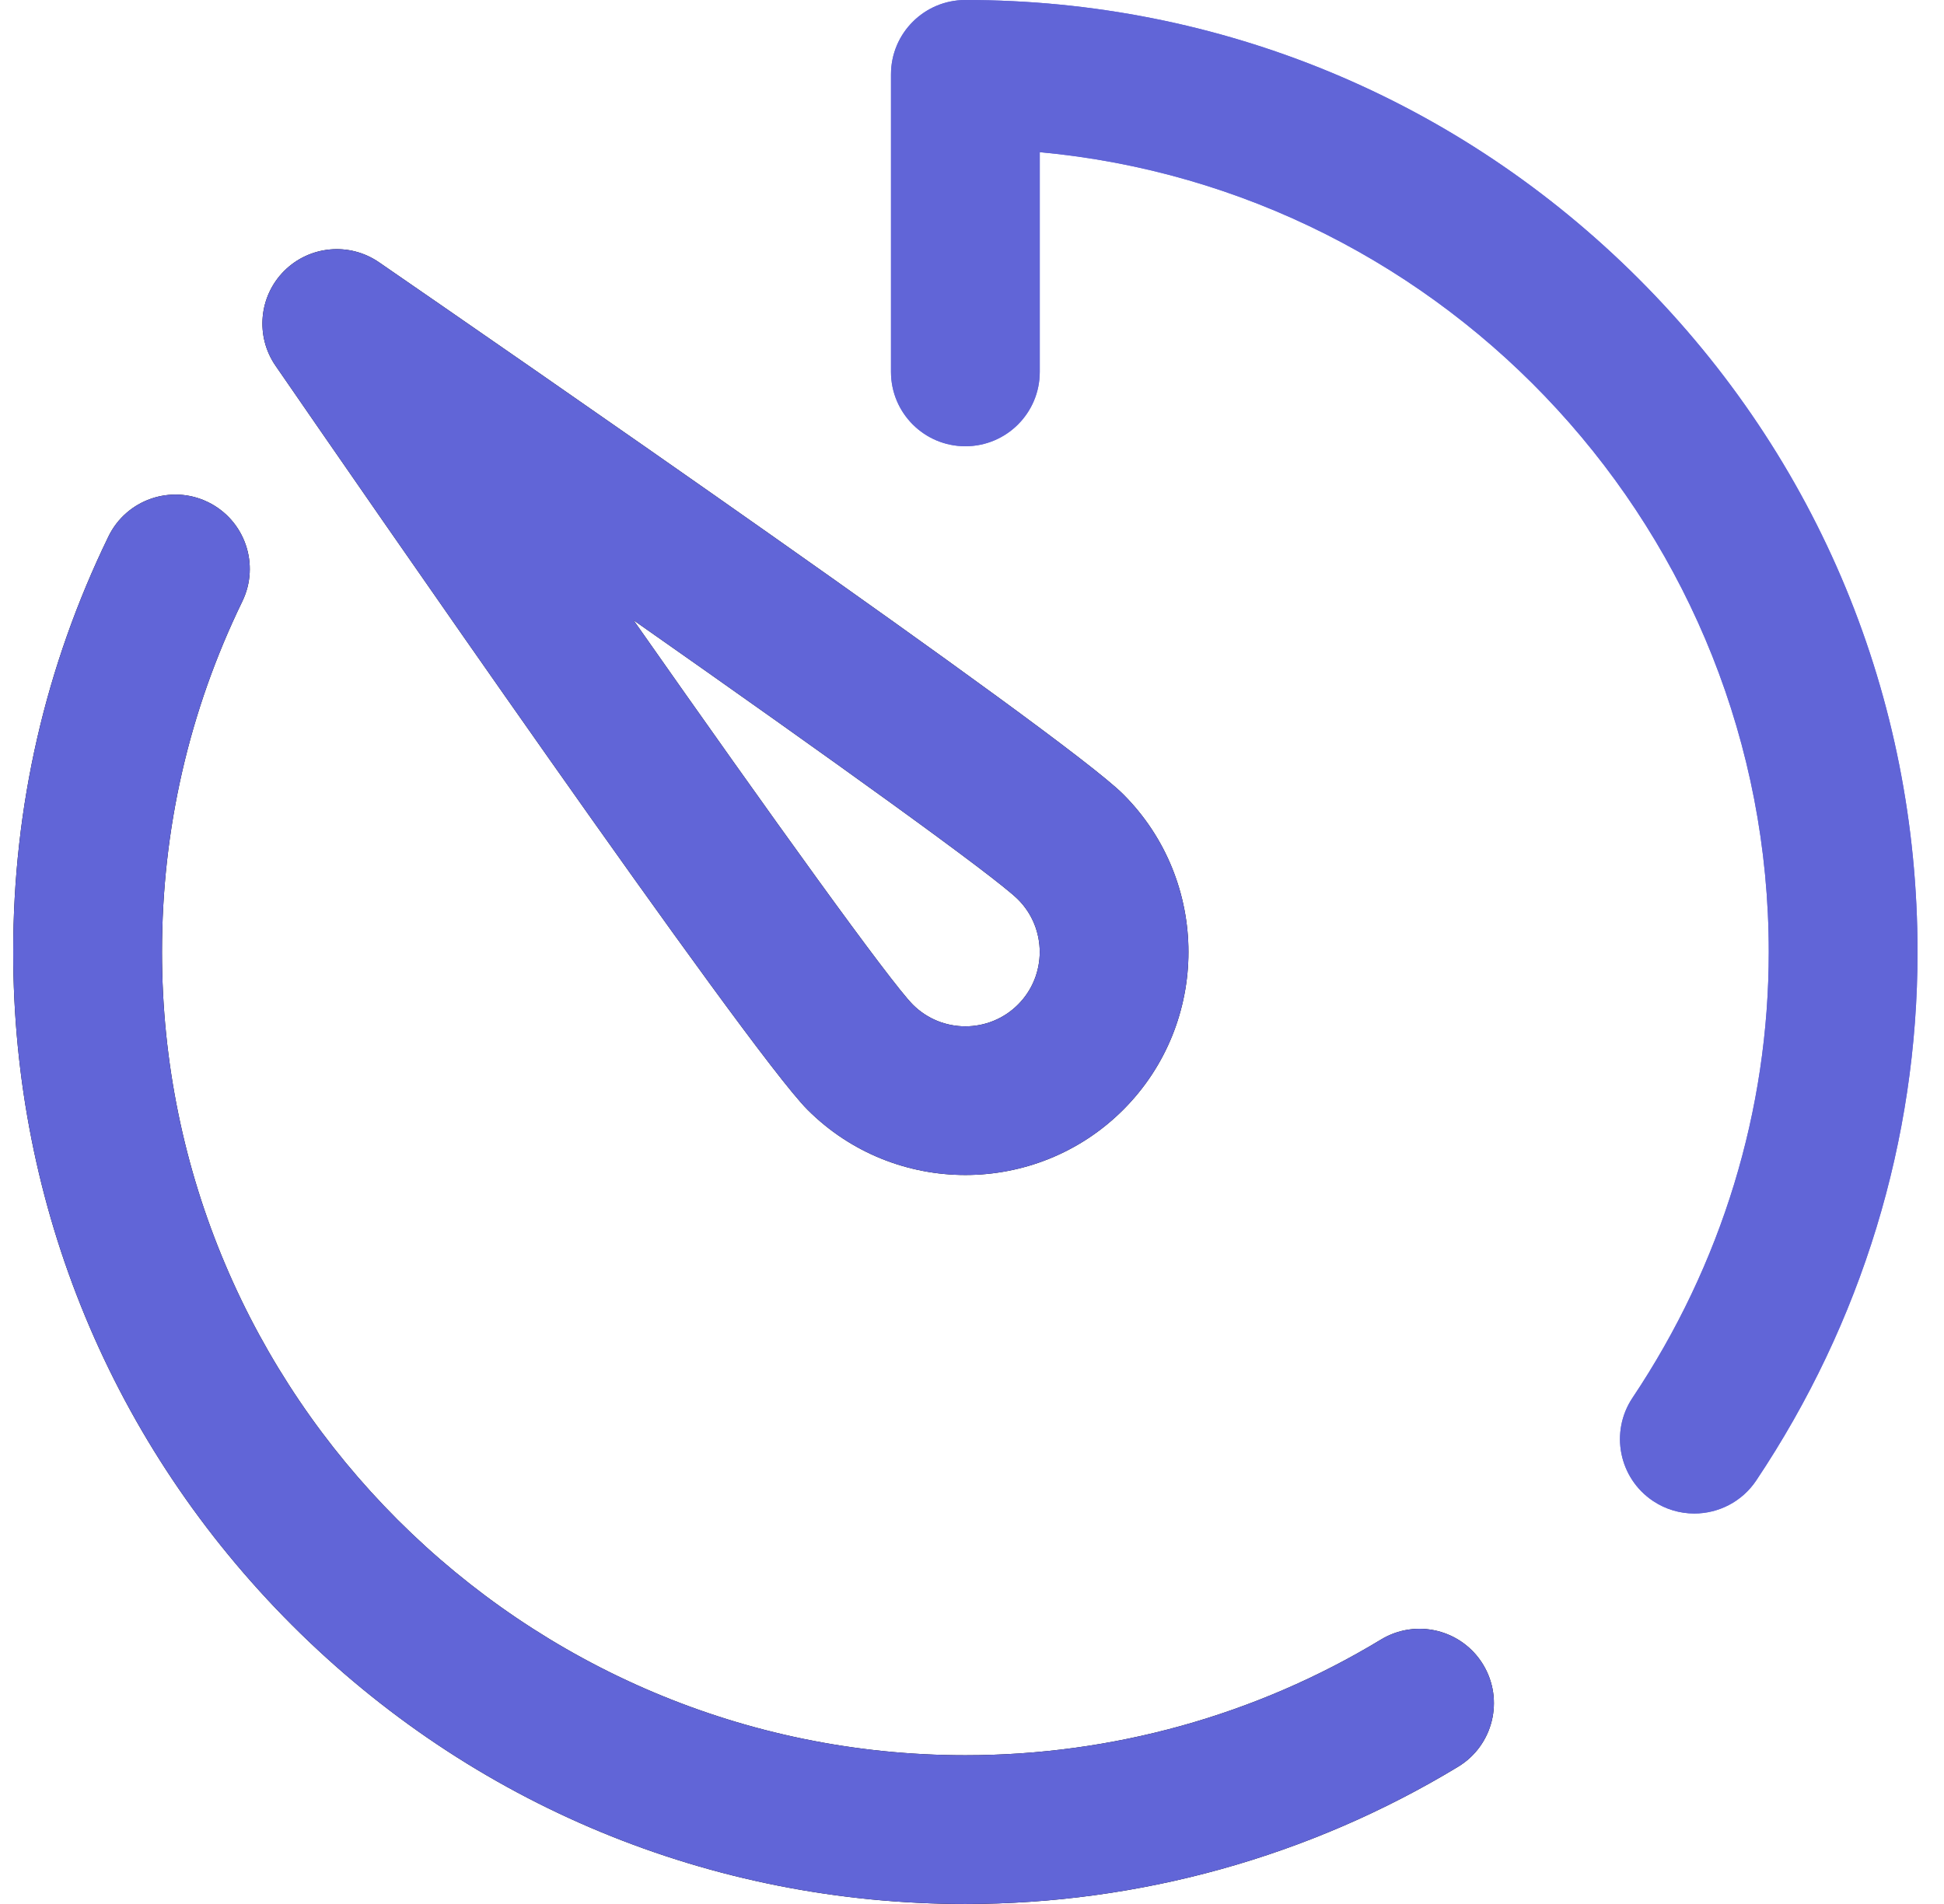 <svg width="49" height="48" viewBox="0 0 49 48" fill="none" xmlns="http://www.w3.org/2000/svg">
<g clip-path="url(#clip0)">
<path d="M20.356 27.978C21.452 29.074 22.893 29.622 24.333 29.622C25.773 29.622 27.214 29.074 28.311 27.978C30.504 25.784 30.504 22.216 28.311 20.023C26.801 18.513 12.42 8.587 9.553 6.612C8.808 6.099 7.803 6.191 7.163 6.83C6.524 7.47 6.432 8.475 6.945 9.22C8.92 12.087 18.846 26.468 20.356 27.978ZM25.659 22.674C26.39 23.406 26.39 24.595 25.659 25.326C24.928 26.057 23.738 26.057 23.008 25.326C22.426 24.737 19.494 20.661 15.97 15.637C20.994 19.161 25.07 22.092 25.659 22.674Z" fill="black"/>
<path d="M41.304 7.029C36.77 2.496 30.744 0 24.333 0C23.297 0 22.458 0.839 22.458 1.875V9.375C22.458 10.411 23.297 11.25 24.333 11.25C25.369 11.25 26.208 10.411 26.208 9.375V3.836C36.499 4.785 44.583 13.466 44.583 24C44.583 27.993 43.396 31.879 41.149 35.239C40.574 36.1 40.805 37.264 41.666 37.84C41.986 38.054 42.348 38.156 42.706 38.156C43.311 38.156 43.905 37.864 44.267 37.323C46.927 33.344 48.333 28.737 48.333 24C48.333 17.589 45.837 11.562 41.304 7.029Z" fill="#6165D7"/>
<path d="M34.808 41.334C31.659 43.242 28.037 44.25 24.333 44.25C13.167 44.25 4.083 35.166 4.083 24C4.083 20.901 4.764 17.928 6.107 15.163C6.56 14.232 6.172 13.11 5.24 12.657C4.309 12.205 3.187 12.593 2.734 13.524C1.141 16.804 0.333 20.328 0.333 24C0.333 30.41 2.829 36.437 7.362 40.971C11.896 45.504 17.922 48 24.333 48C28.722 48 33.016 46.804 36.751 44.541C37.637 44.005 37.92 42.852 37.384 41.966C36.847 41.08 35.694 40.797 34.808 41.334Z" fill="black"/>
<path d="M20.356 27.978C21.452 29.074 22.893 29.622 24.333 29.622C25.773 29.622 27.214 29.074 28.311 27.978C30.504 25.784 30.504 22.216 28.311 20.023C26.801 18.513 12.42 8.587 9.553 6.612C8.808 6.099 7.803 6.191 7.163 6.83C6.524 7.47 6.432 8.475 6.945 9.22C8.92 12.087 18.846 26.468 20.356 27.978ZM25.659 22.674C26.39 23.406 26.39 24.595 25.659 25.326C24.928 26.057 23.738 26.057 23.008 25.326C22.426 24.737 19.494 20.661 15.97 15.637C20.994 19.161 25.07 22.092 25.659 22.674Z" fill="#6165D7"/>
<path d="M41.304 7.029C36.77 2.496 30.744 0 24.333 0C23.297 0 22.458 0.839 22.458 1.875V9.375C22.458 10.411 23.297 11.25 24.333 11.25C25.369 11.25 26.208 10.411 26.208 9.375V3.836C36.499 4.785 44.583 13.466 44.583 24C44.583 27.993 43.396 31.879 41.149 35.239C40.574 36.1 40.805 37.264 41.666 37.84C41.986 38.054 42.348 38.156 42.706 38.156C43.311 38.156 43.905 37.864 44.267 37.323C46.927 33.344 48.333 28.737 48.333 24C48.333 17.589 45.837 11.562 41.304 7.029Z" fill="#6165D7"/>
<path d="M34.808 41.334C31.659 43.242 28.037 44.25 24.333 44.25C13.167 44.25 4.083 35.166 4.083 24C4.083 20.901 4.764 17.928 6.107 15.163C6.56 14.232 6.172 13.11 5.24 12.657C4.309 12.205 3.187 12.593 2.734 13.524C1.141 16.804 0.333 20.328 0.333 24C0.333 30.41 2.829 36.437 7.362 40.971C11.896 45.504 17.922 48 24.333 48C28.722 48 33.016 46.804 36.751 44.541C37.637 44.005 37.92 42.852 37.384 41.966C36.847 41.08 35.694 40.797 34.808 41.334Z" fill="#6165D7"/>
</g>
<defs>
<clipPath id="clip0">
<rect width="48" height="48" fill="white" transform="translate(0.333)"/>
</clipPath>
</defs>
</svg>

